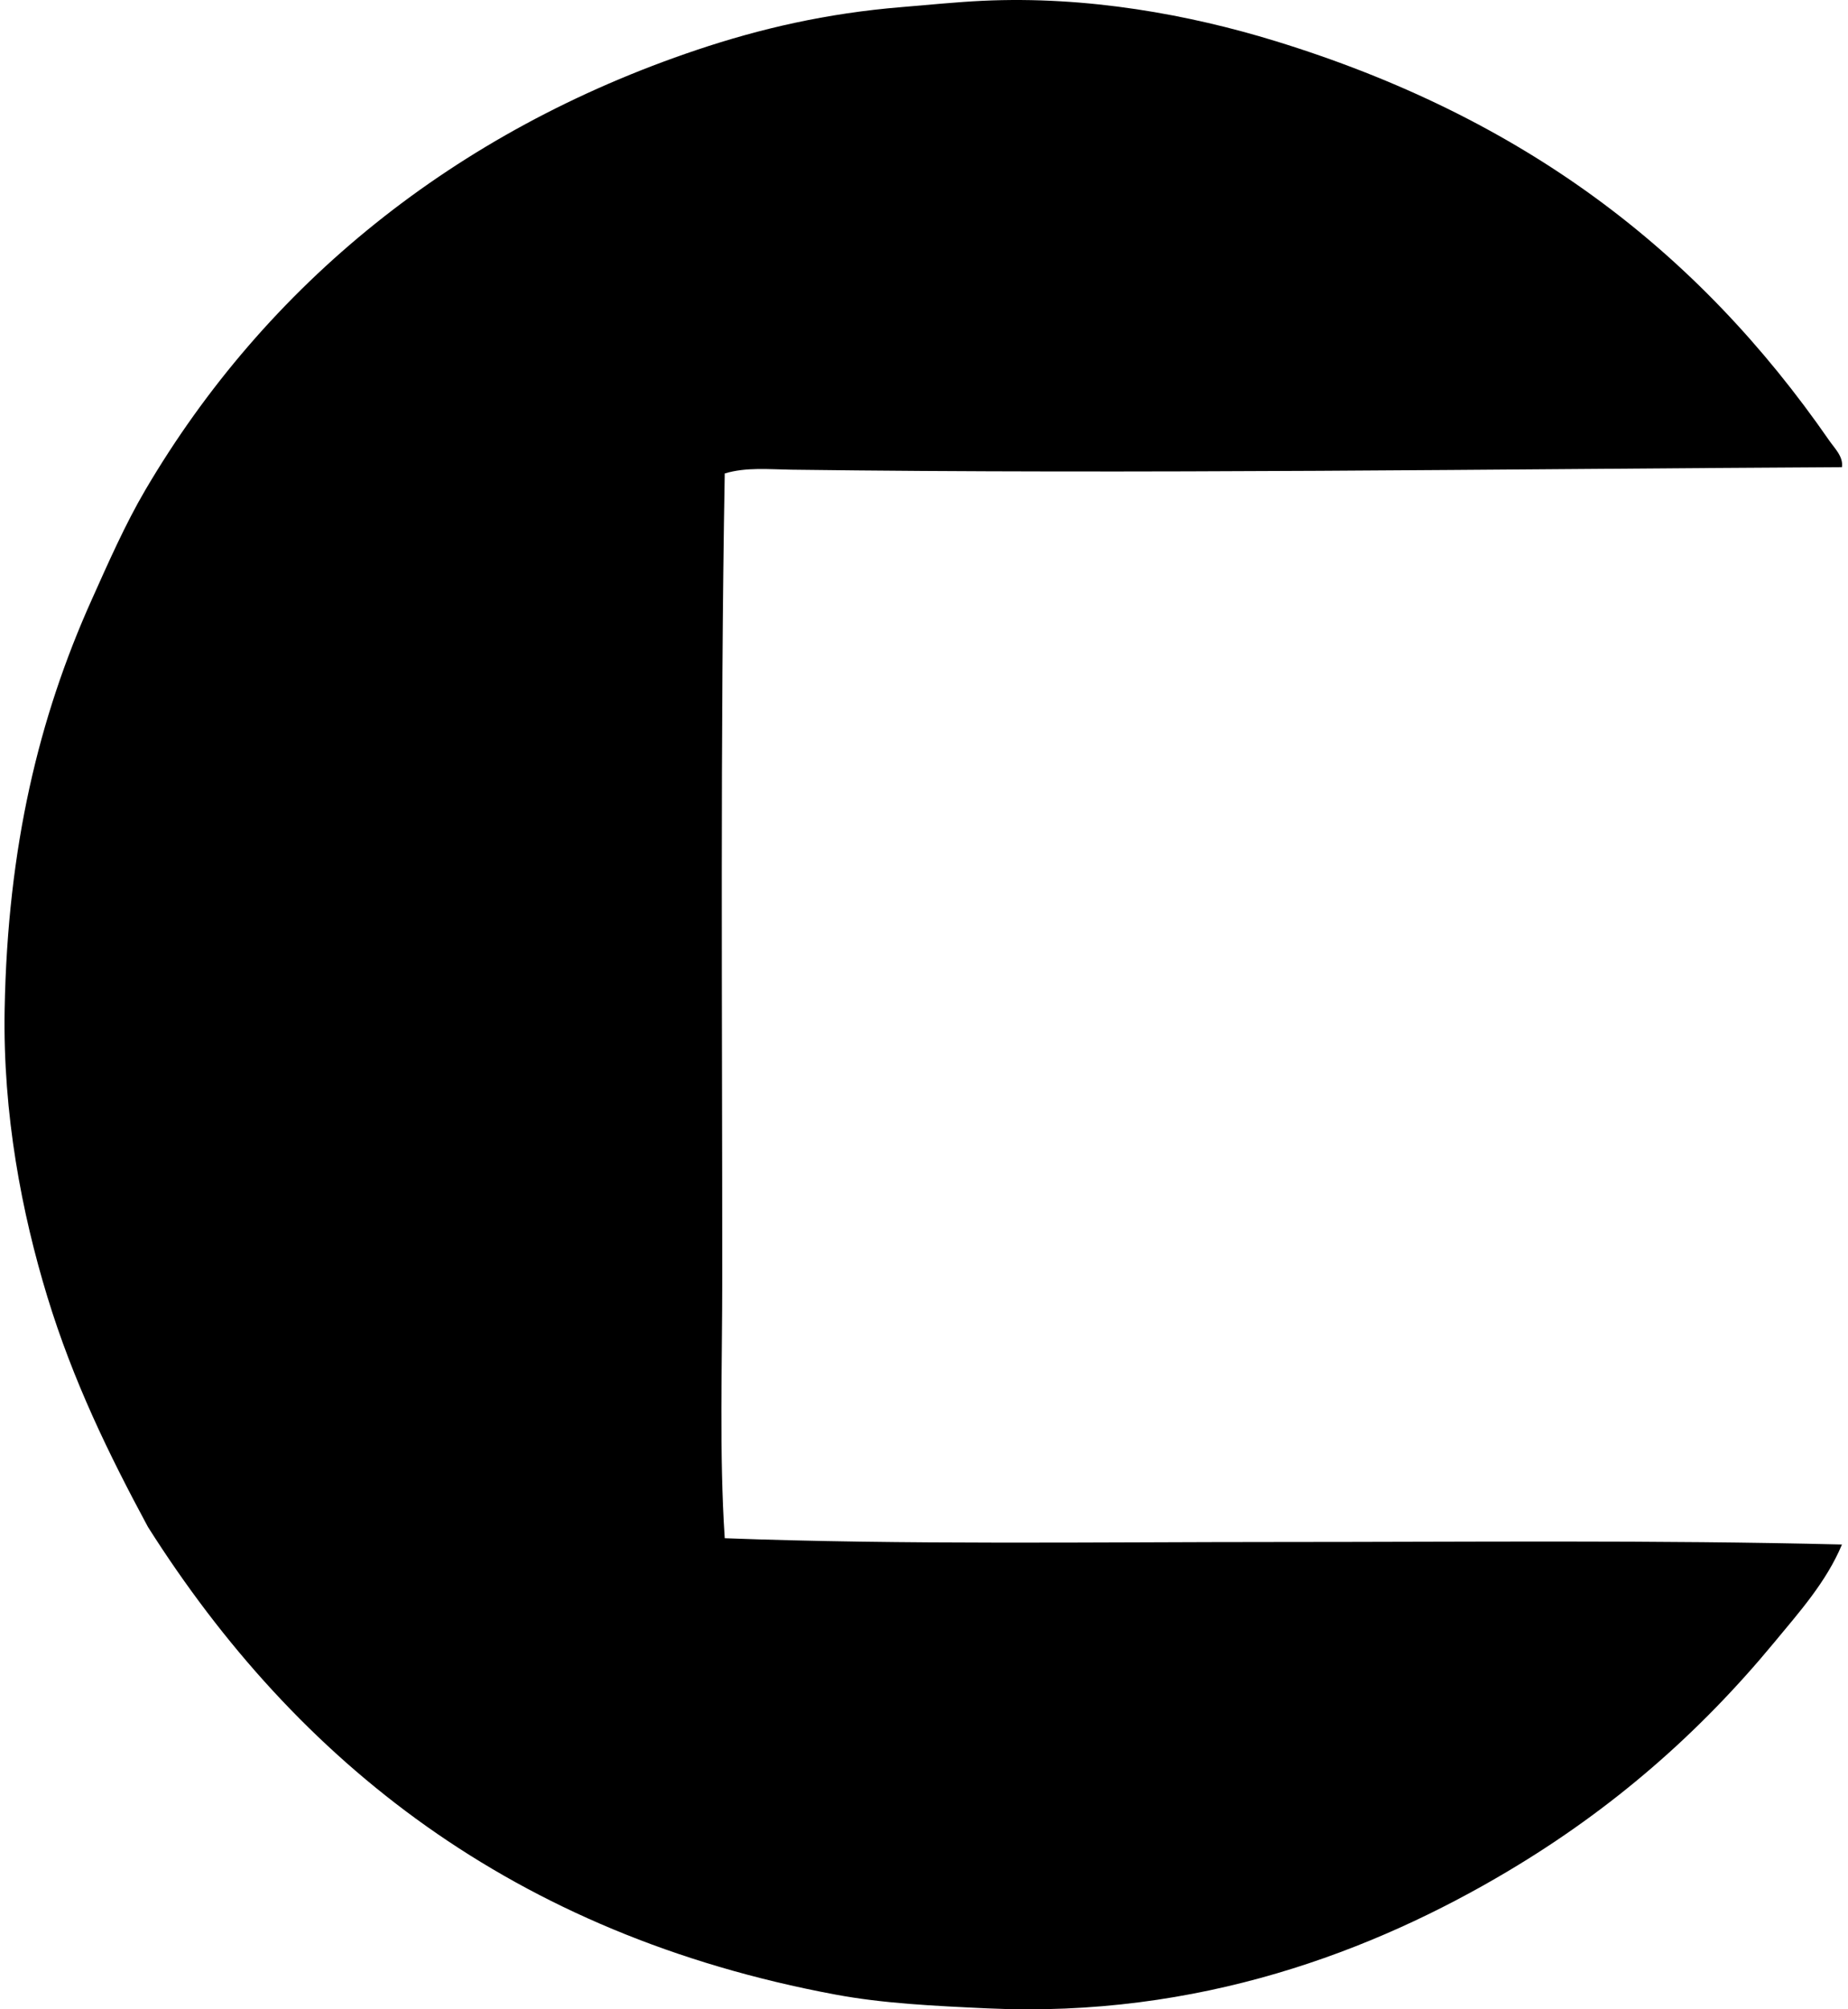 <svg xmlns="http://www.w3.org/2000/svg" width="184" height="200" fill="none" viewBox="0 0 184 200">
  <path fill="#000" fill-rule="evenodd" d="M183.399 46.501c-34.05.184-69.857.702-104.606.251-2.2-.03-4.514-.27-6.632.376-.458 26.064-.25 53.472-.25 79.957 0 8.805-.31 17.592.25 26.026 17.702.67 36.971.376 55.182.376 18.771 0 37.558-.208 56.056.251-1.557 3.732-4.289 6.773-6.756 9.76-7.445 9.006-16.069 16.552-26.528 22.772-13.353 7.944-30.772 14.613-51.802 13.639-5.46-.253-10.406-.494-15.14-1.376-32.09-5.981-53.613-23.135-68.444-46.547-3.881-7.203-7.448-14.509-10.011-22.898C2.18 120.779.27 110.92.463 100.434c.301-16.18 3.422-29.04 8.635-40.665 1.696-3.782 3.377-7.602 5.38-11.011 12.006-20.414 30.758-35.688 54.93-43.8C75.667 2.86 82.259 1.32 89.808.704 92.319.498 95.224.202 97.814.08c10.449-.496 20.628 1.384 29.156 4.003 24.575 7.55 42.009 20.77 55.178 39.79.523.756 1.401 1.585 1.251 2.628Z" clip-rule="evenodd"/>
</svg>
